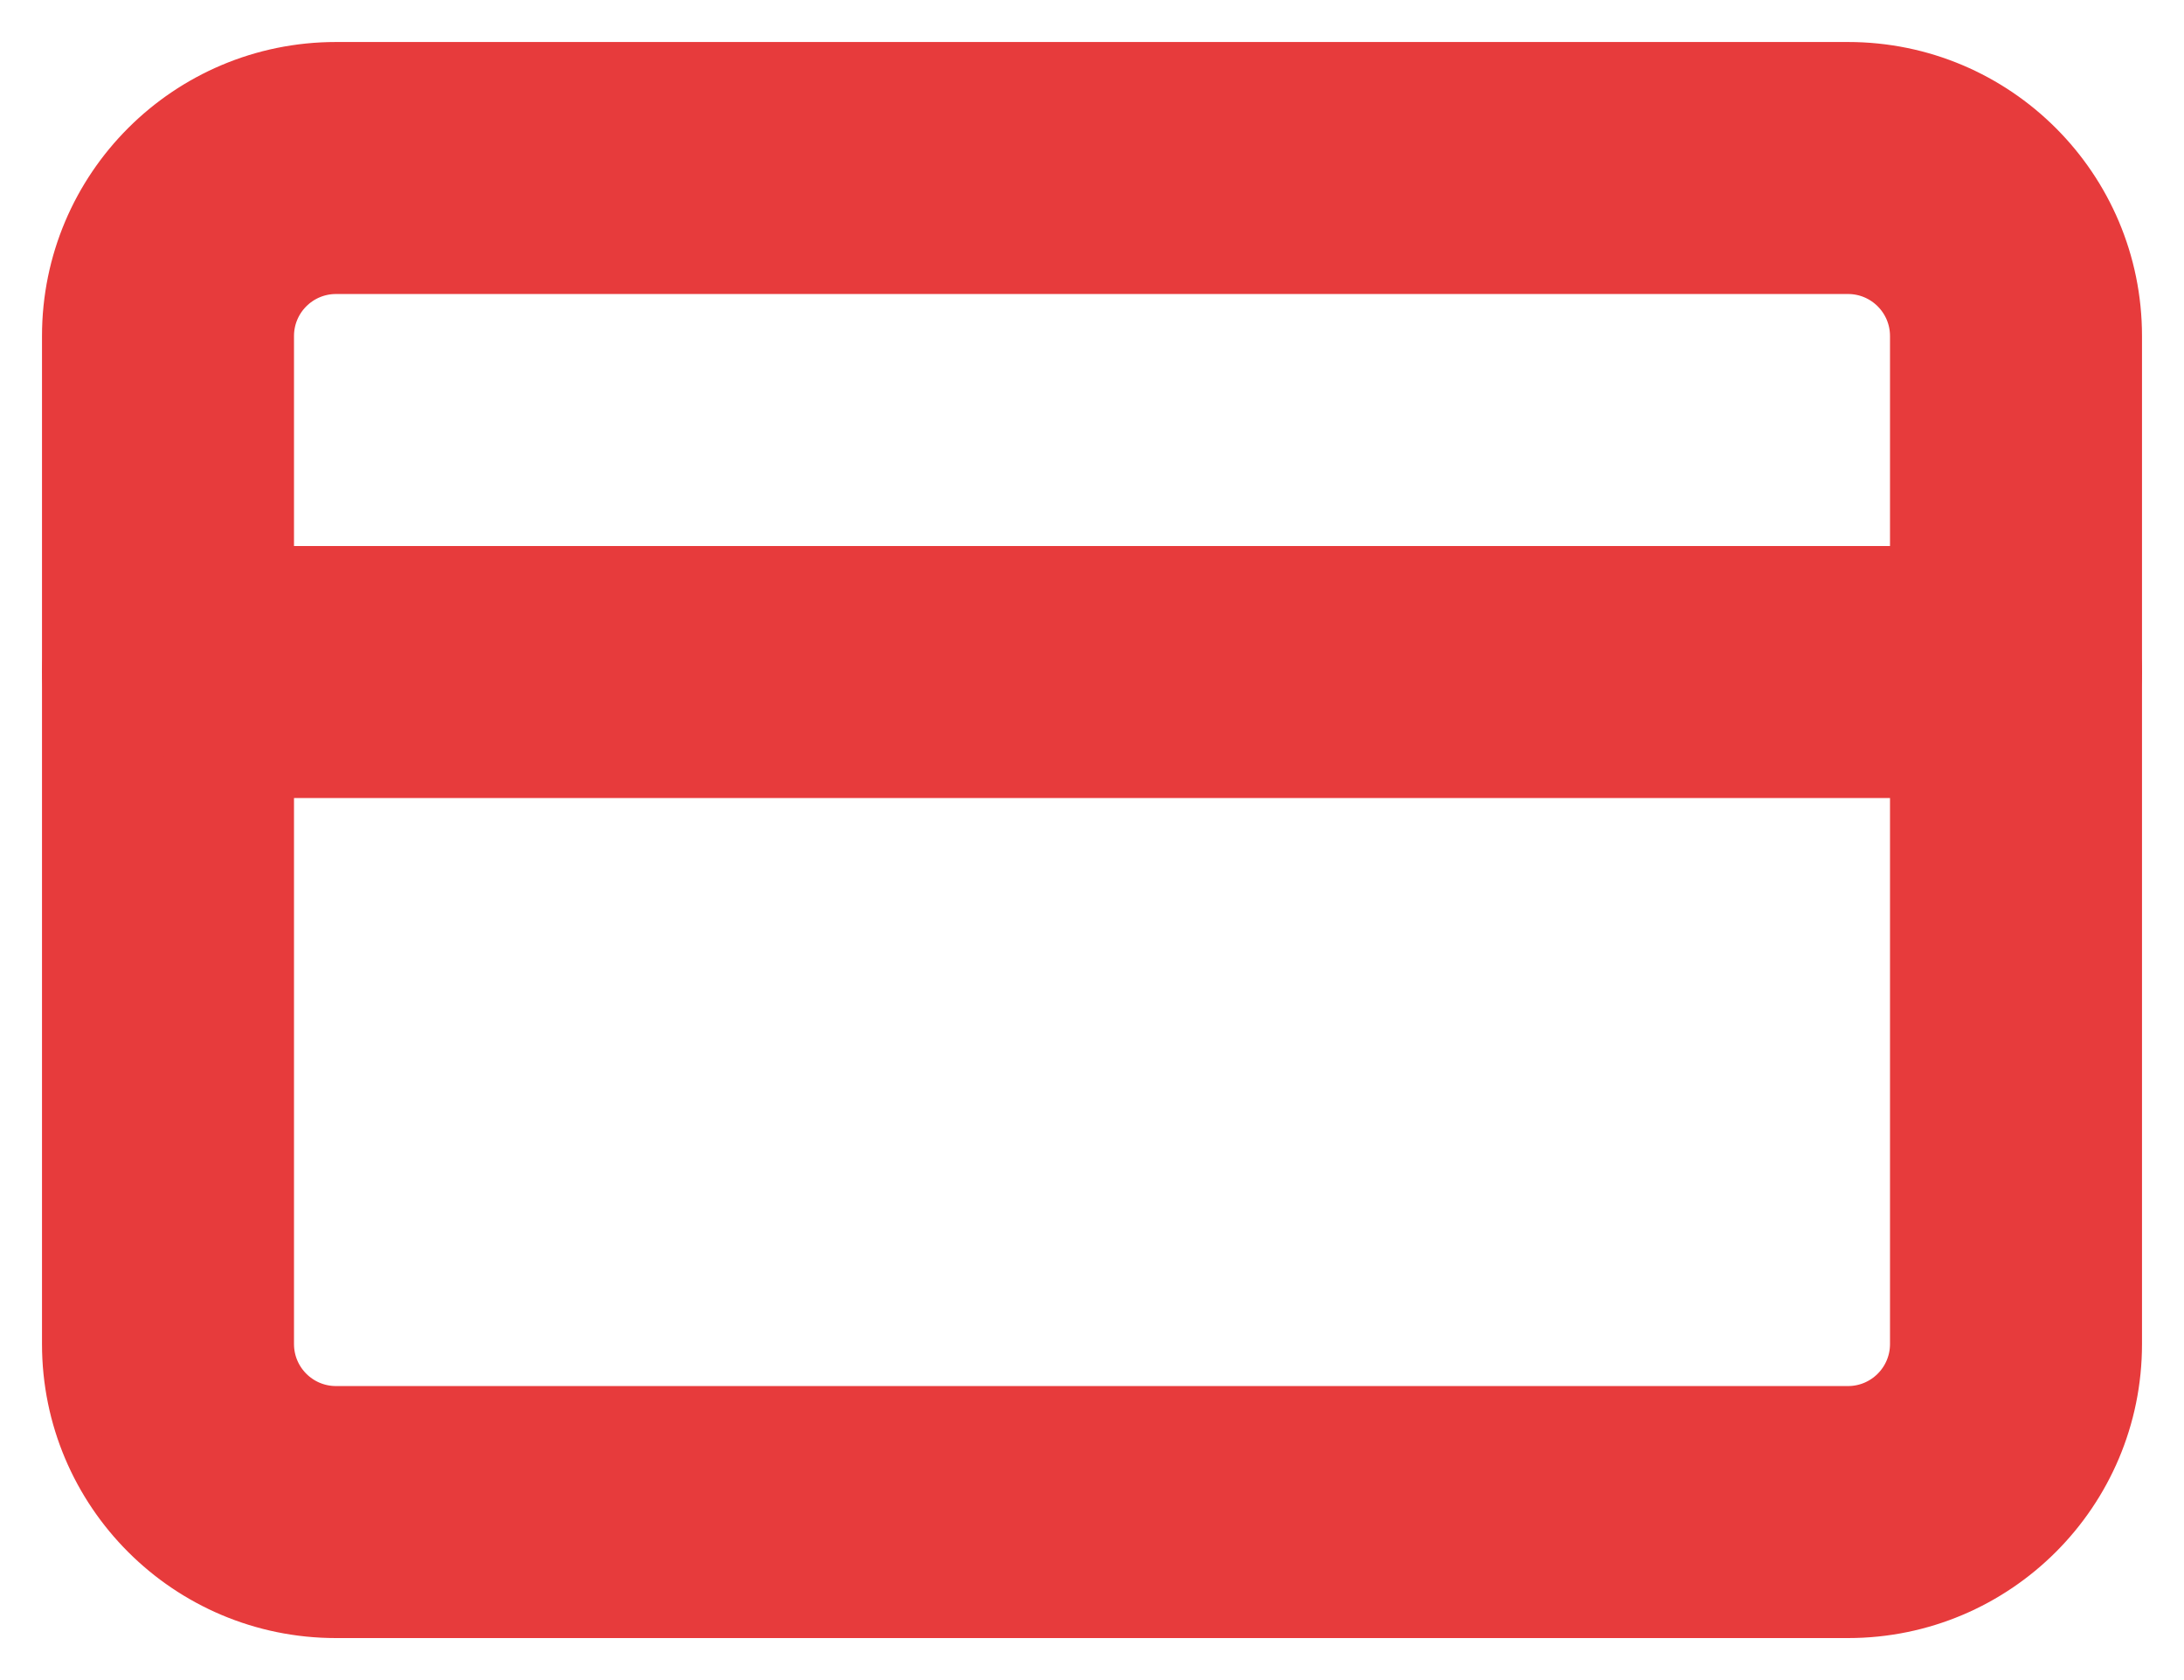 <svg width="26" height="20" viewBox="0 0 26 20" fill="none" xmlns="http://www.w3.org/2000/svg">
<g id="Group">
<path id="Vector" d="M3.25 4C3.25 3.586 3.586 3.25 4 3.25H22C22.414 3.25 22.75 3.586 22.75 4V16C22.75 16.414 22.414 16.75 22 16.75H4C3.586 16.75 3.25 16.414 3.25 16V4ZM22 0.75H4C2.205 0.75 0.75 2.205 0.75 4V16C0.75 17.795 2.205 19.25 4 19.25H22C23.795 19.25 25.25 17.795 25.25 16V4C25.25 2.205 23.795 0.75 22 0.75Z" fill="#E73B3C" stroke="#E73B3C" stroke-width="0.5"/>
<path id="Vector_2" d="M0.75 8C0.75 8.69 1.31 9.25 2 9.25H24C24.69 9.25 25.25 8.69 25.25 8C25.25 7.31 24.69 6.75 24 6.75H2C1.31 6.75 0.75 7.31 0.75 8Z" fill="#E73B3C" stroke="#E73B3C" stroke-width="0.5"/>
</g>
</svg>
